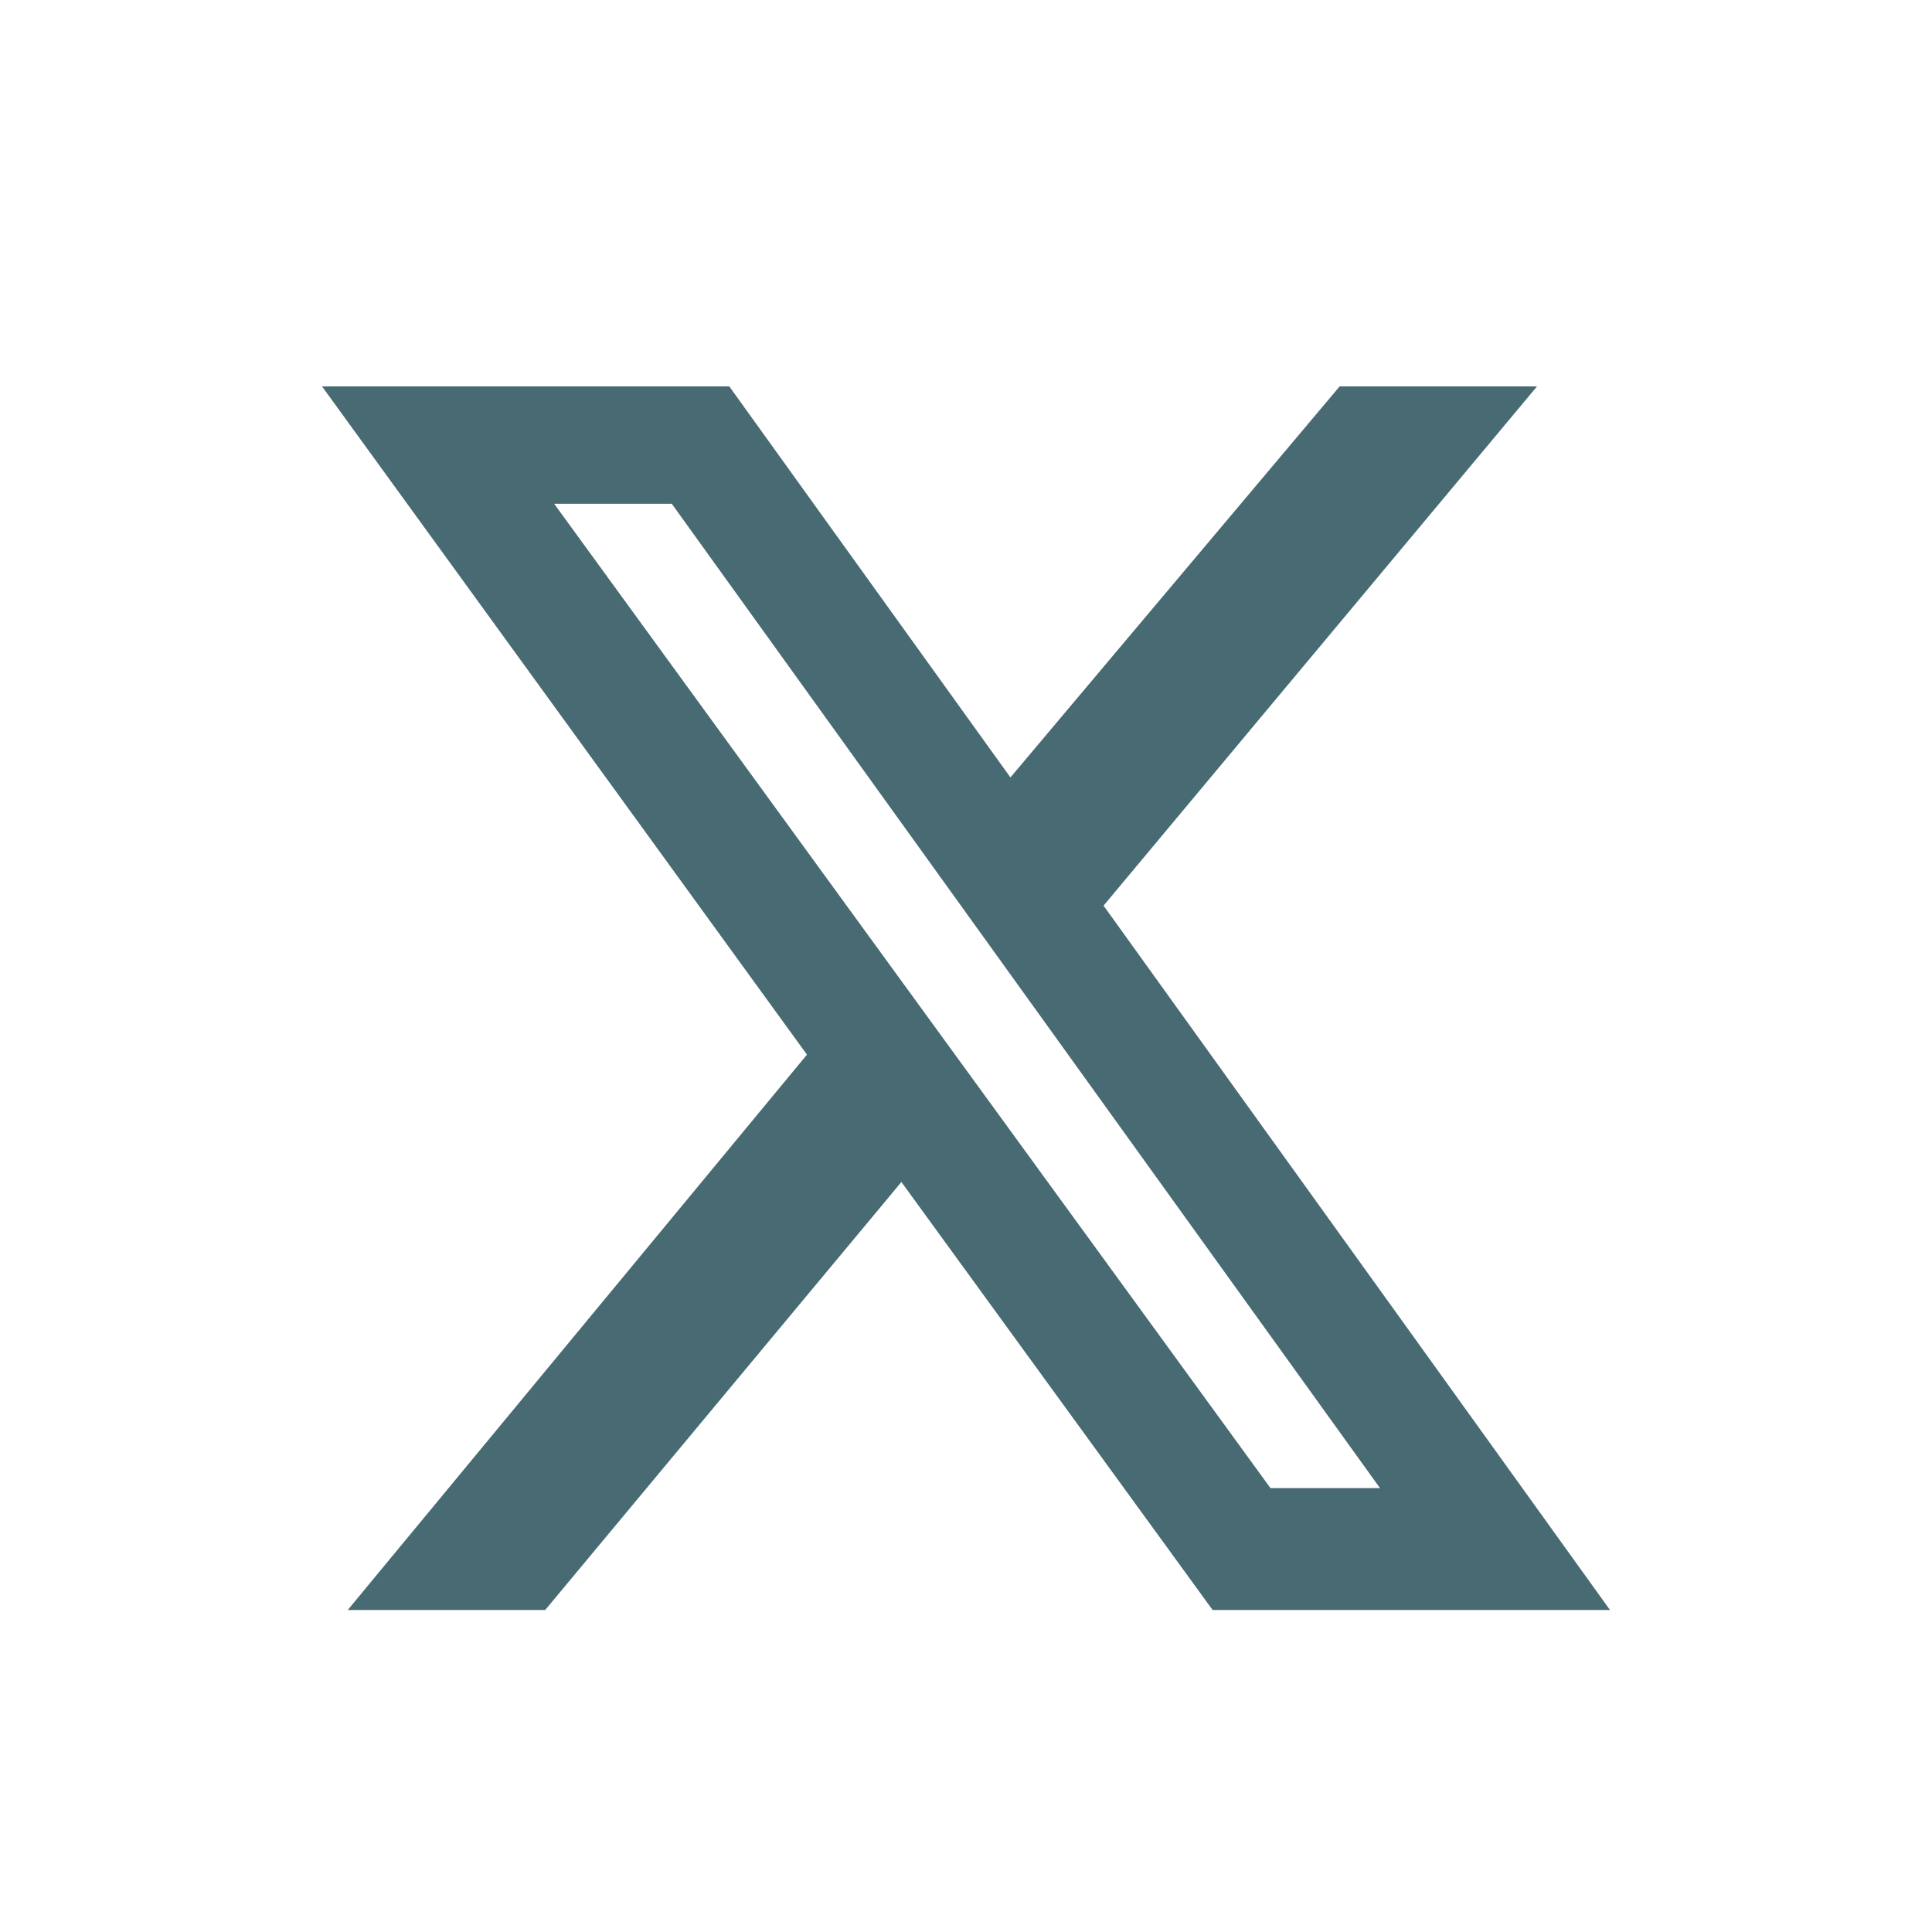 <svg width="25" height="25" viewBox="0 0 25 25" fill="none" xmlns="http://www.w3.org/2000/svg">
<path d="M17.335 5H19.889L14.28 11.719L20.833 20.833H15.691L11.664 15.295L7.055 20.833H4.5L10.442 13.647L4.167 5H9.437L13.075 10.06L17.335 5ZM16.44 19.256H17.857L8.693 6.519H7.171L16.44 19.256Z" fill="#486A72"/>
</svg>
